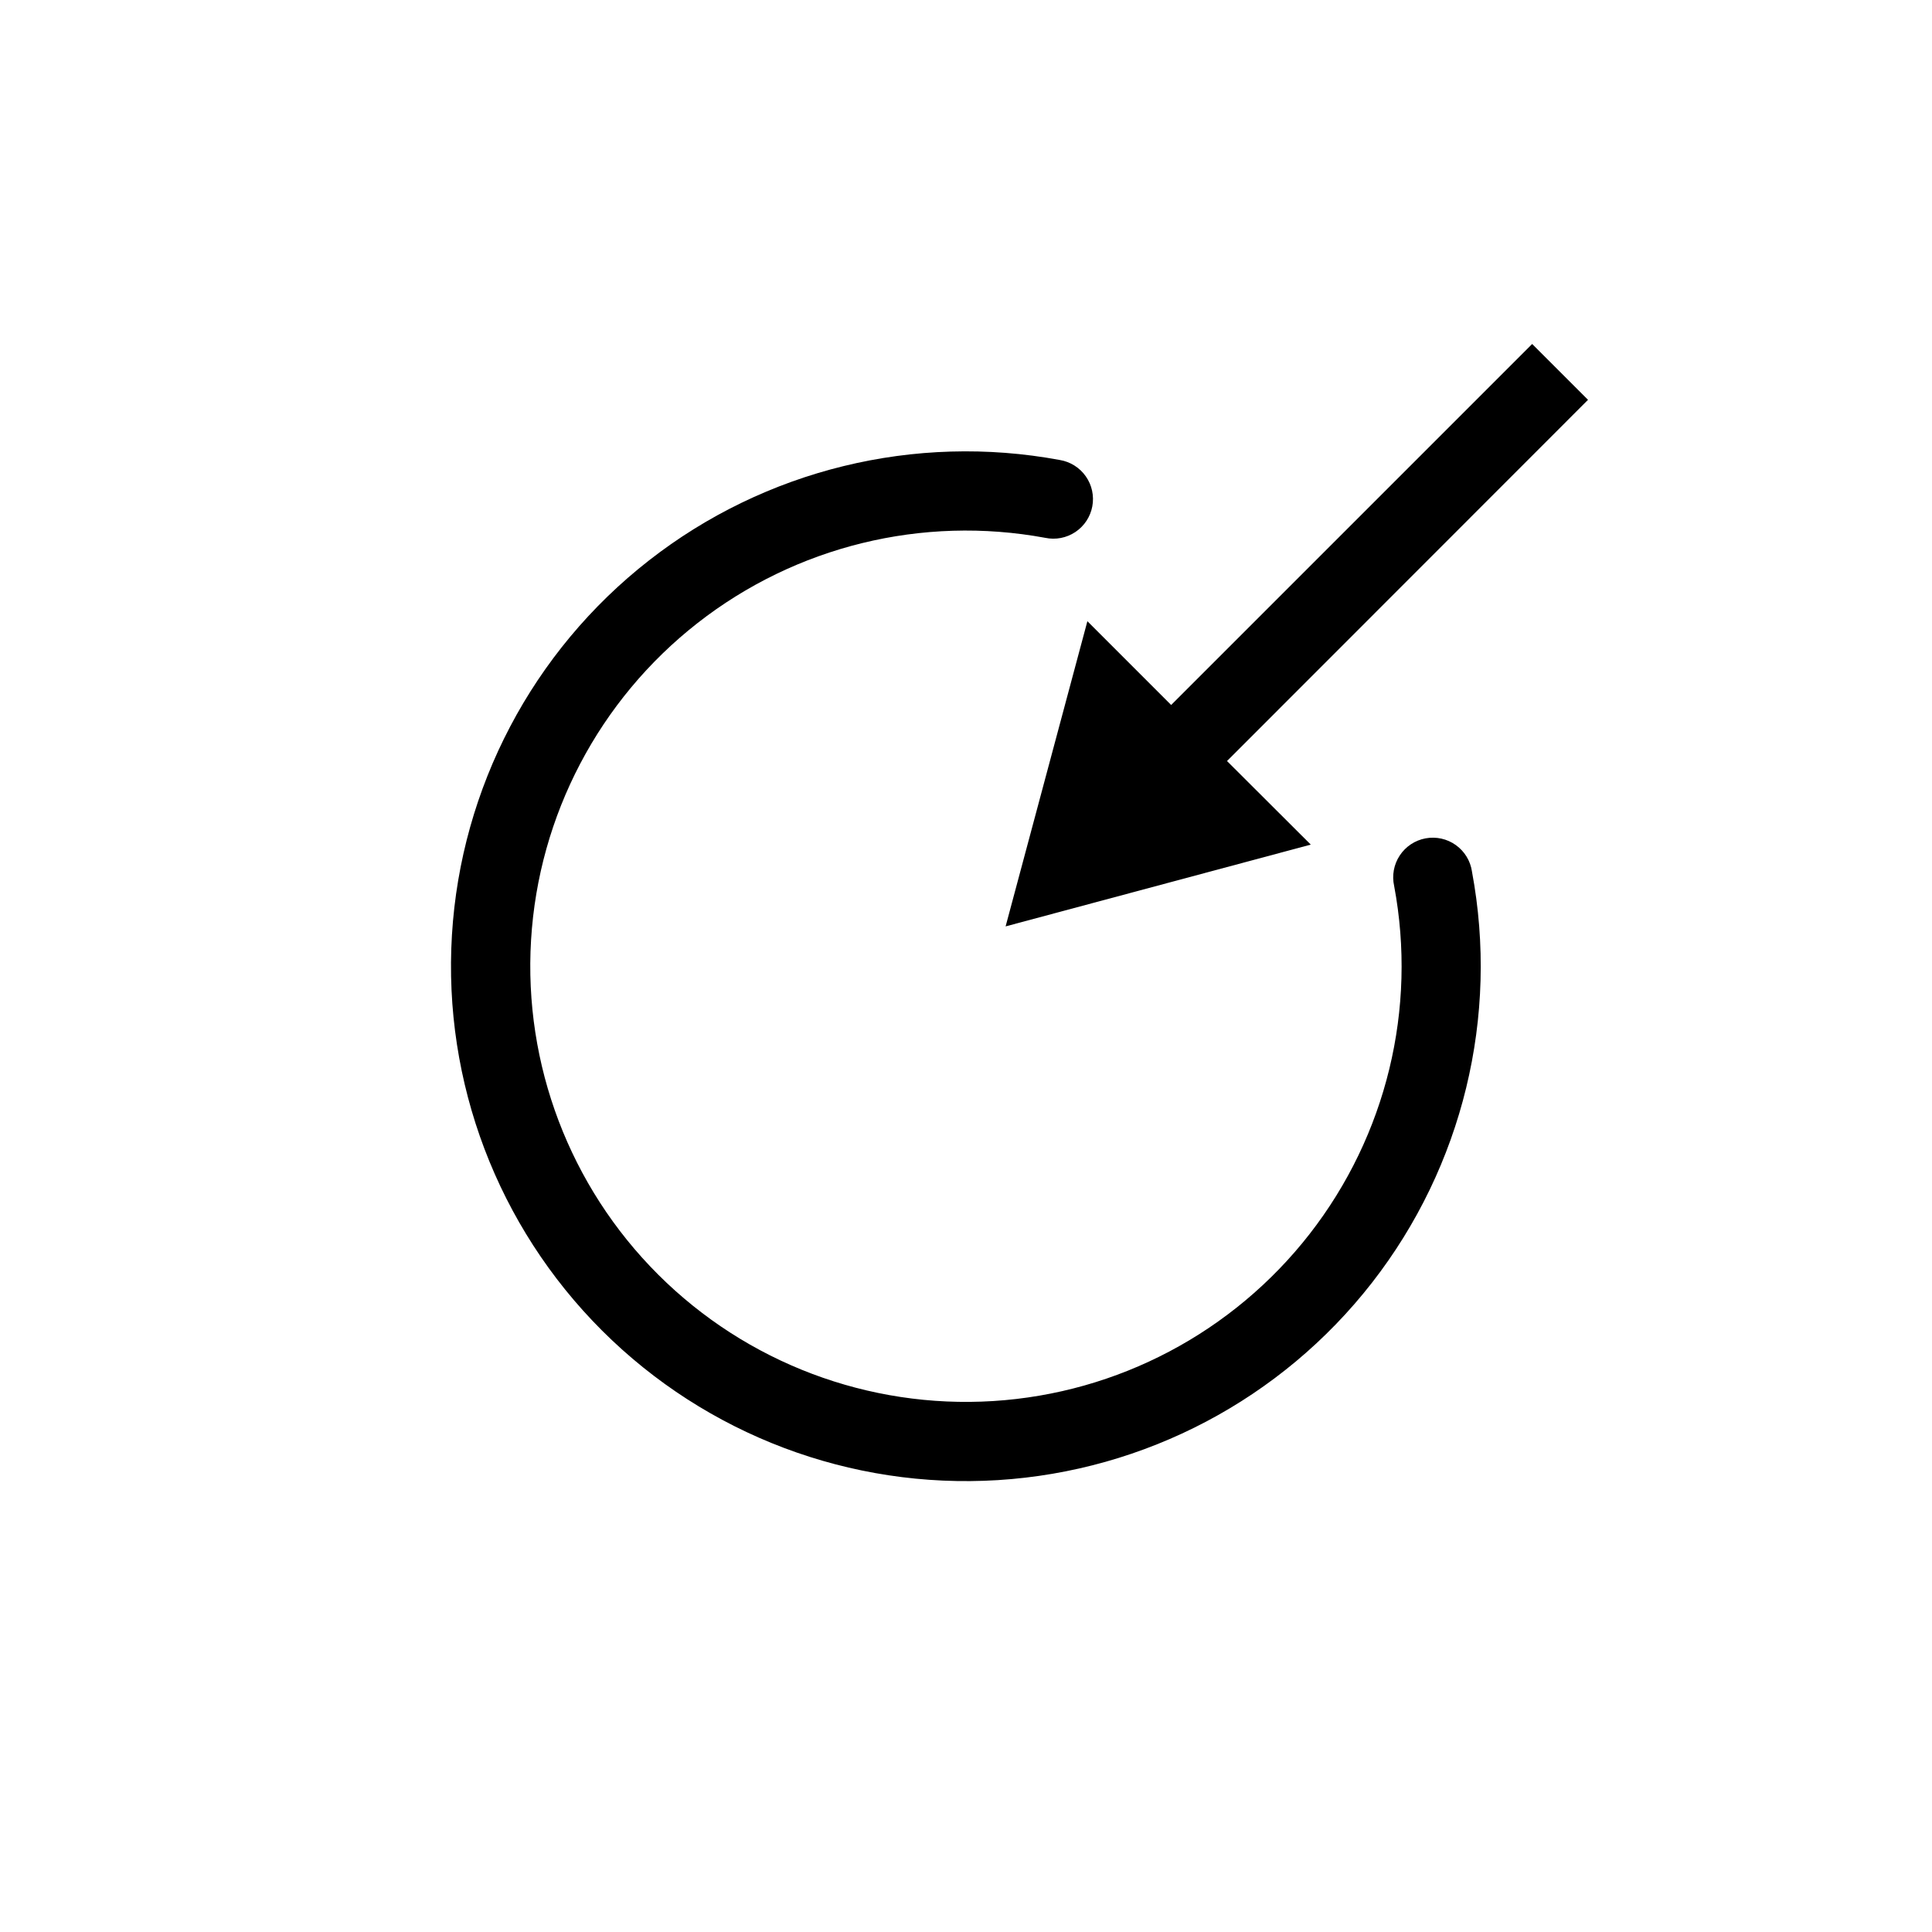 <?xml version="1.0" encoding="UTF-8"?>
<!-- The Best Svg Icon site in the world: iconSvg.co, Visit us! https://iconsvg.co -->
<svg fill="#000000" width="800px" height="800px" version="1.1" viewBox="144 144 512 512" xmlns="http://www.w3.org/2000/svg">
 <g>
  <path d="m550.04 235.16-95.672 95.668-22.199-22.199-21.672 80.875 80.871-21.676-22.199-22.148 95.672-95.723z"/>
  <path d="m534.09 374.96c-0.418-2.82-1.961-5.352-4.281-7.008-2.32-1.66-5.215-2.301-8.02-1.781-2.805 0.523-5.273 2.16-6.844 4.543-1.57 2.379-2.106 5.297-1.48 8.078 6.094 32.52-2.055 66.086-22.379 92.195-20.324 26.105-50.871 42.238-83.891 44.305-33.02 2.066-65.336-10.133-88.758-33.5s-35.691-55.66-33.699-88.684c1.992-33.023 18.055-63.605 44.113-83.988s59.609-28.609 92.145-22.59c2.762 0.582 5.641 0.027 7.988-1.539 2.348-1.566 3.969-4.012 4.488-6.789 0.523-2.773-0.094-5.641-1.711-7.953-1.617-2.316-4.098-3.879-6.883-4.344-38.445-7.137-78.105 2.562-108.92 26.637s-49.816 60.211-52.188 99.242c-2.375 39.031 12.113 77.203 39.781 104.83 27.672 27.629 65.863 42.059 104.89 39.633 39.027-2.43 75.137-21.484 99.164-52.332 24.031-30.848 33.672-70.523 26.48-108.96z"/>
 </g>
</svg>